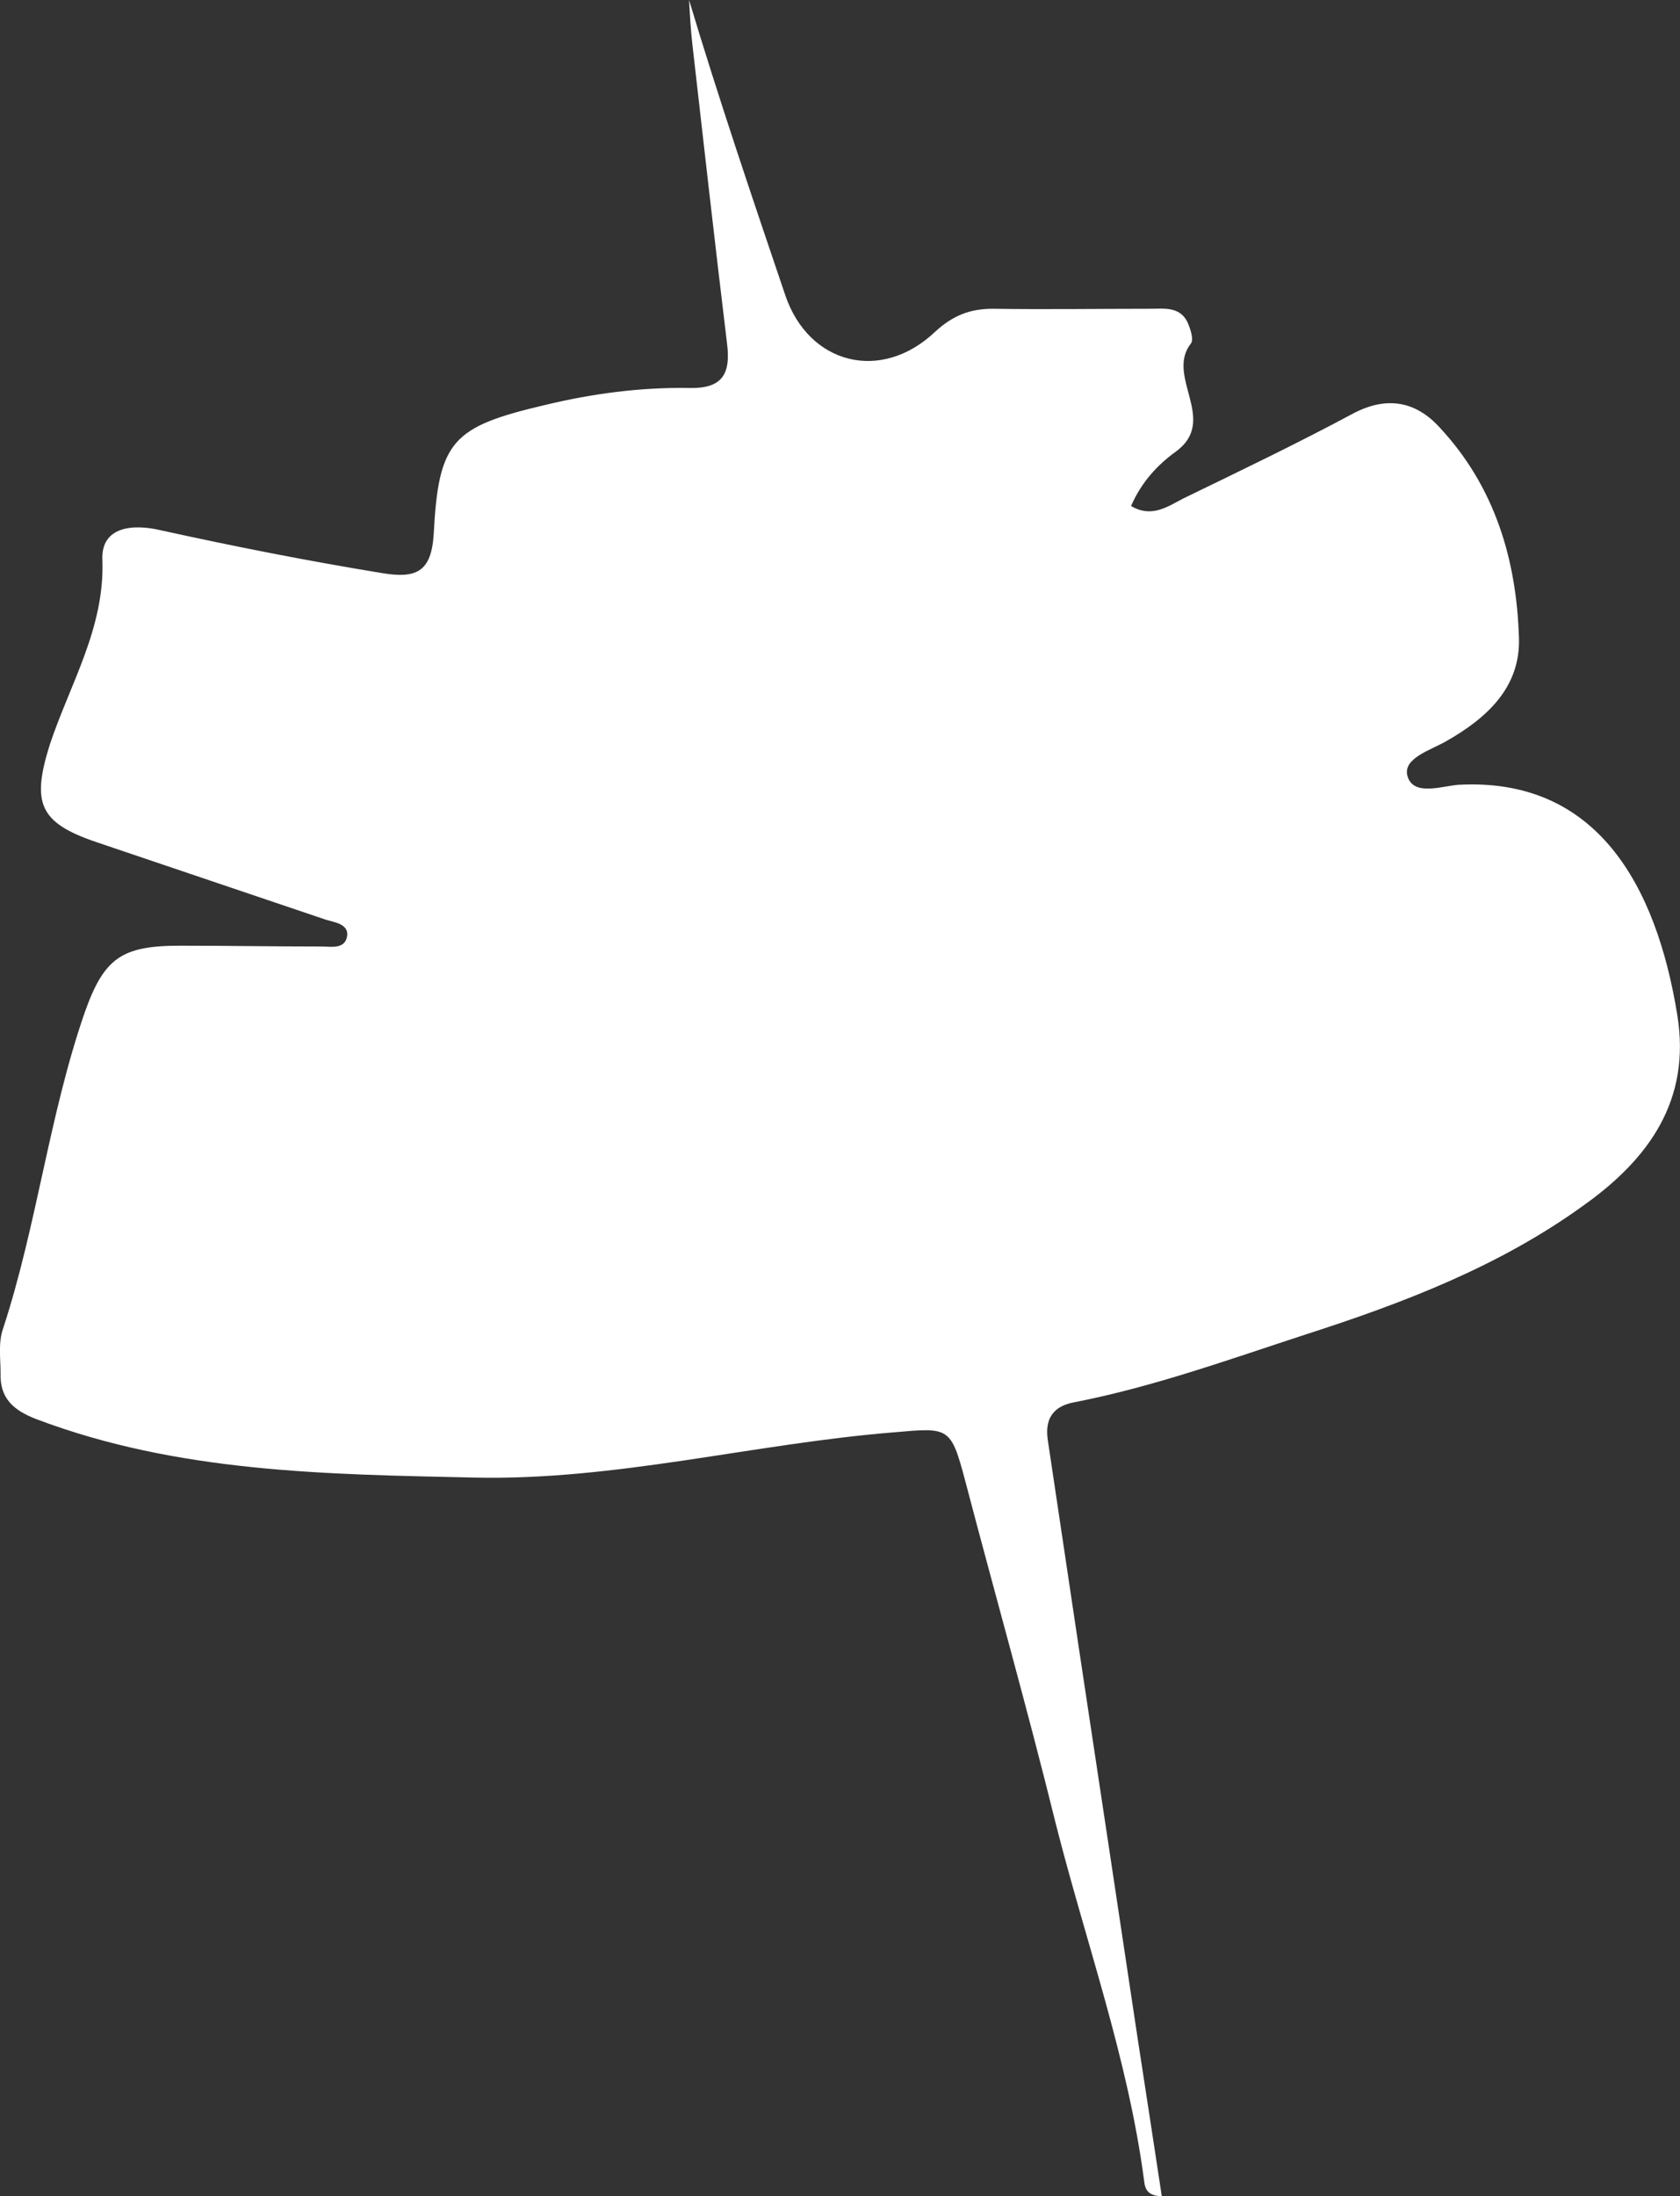 <?xml version="1.0" encoding="UTF-8"?>
<svg id="Calque_2" data-name="Calque 2" xmlns="http://www.w3.org/2000/svg" viewBox="0 0 207.9 271.7">
  <rect x="0" y="0" width="207.9" height="271.7" fill="#333333" stroke="none"/>
  <defs>
    <style>
      .cls-1 {
        fill: #fff;
      }
    </style>
  </defs>
  <g id="Calque_1-2" data-name="Calque 1">
    <path class="cls-1" d="m85.27,0c3.7,12.3,7.8,24.4,11.9,36.5,2.9,8.6,11.9,10.9,18.6,4.5,2.2-2,4.3-2.8,7.1-2.8,6.5.1,13,0,19.5,0,1.6,0,3.5-.3,4.5,1.5.4.8.9,2.3.5,2.8-3.2,4.1,3.5,9.5-1.9,13.4-2.2,1.6-4.2,3.7-5.5,6.7,2.5,1.5,4.5.1,6.4-.9,7-3.4,14.1-6.8,21-10.5,4.3-2.3,7.9-1.5,10.8,1.7,6.8,7.3,9.5,16.3,9.8,26,.2,6.1-3.9,9.9-9,12.8-1.9,1.1-5.4,2.1-4.8,4.3.7,2.5,4.1,1.3,6.2,1.1,17.2-1,24.6,12.4,27.2,28.5,1.7,10.5-3.5,17.8-11.7,23.6-10.4,7.5-22.2,12-34.3,15.9-9.5,3.1-18.9,6.5-28.7,8.4-2.6.5-3.6,2.1-3.2,4.7,1.3,8.7,2.6,17.4,3.9,26.1,2.4,15.9,4.8,31.8,7.2,47.8,1,6.5,2,13,3,19.6-2,0-2.1-1.2-2.2-2-2-15.1-7.2-29.4-10.9-44-3.5-14.2-7.5-28.3-11.2-42.4-1.8-6.8-2-6.7-8.8-6.1-17.4,1.4-34.5,6-52,5.6-18.3-.4-36.6-.6-54.1-7.2-2.9-1.1-4.6-2.6-4.5-5.7,0-1.8-.3-3.8.3-5.5,4.2-12.8,5.7-26.4,10.1-39.1,2.4-6.8,4.6-8.3,11.8-8.3,5.8,0,11.7.1,17.5.1,1.2,0,3,.4,3.2-1.4.1-1.4-1.6-1.6-2.6-1.9-9.5-3.2-18.9-6.4-28.4-9.6-7.1-2.4-8.1-4.8-5.8-12.1,2.5-7.5,6.8-14.4,6.5-22.8-.2-4.2,3.8-4.5,7.2-3.7,9.1,2,18.2,3.8,27.4,5.3,4.2.7,6.1-.1,6.4-4.8.6-11.6,2.3-13.3,13.8-16,5.8-1.4,11.8-2.2,17.8-2.1,4,.1,5.2-1.6,4.7-5.5-1.5-12.4-2.9-24.8-4.3-37.1-.2-1.8-.3-3.6-.4-5.4Z"/>
  </g>
</svg>